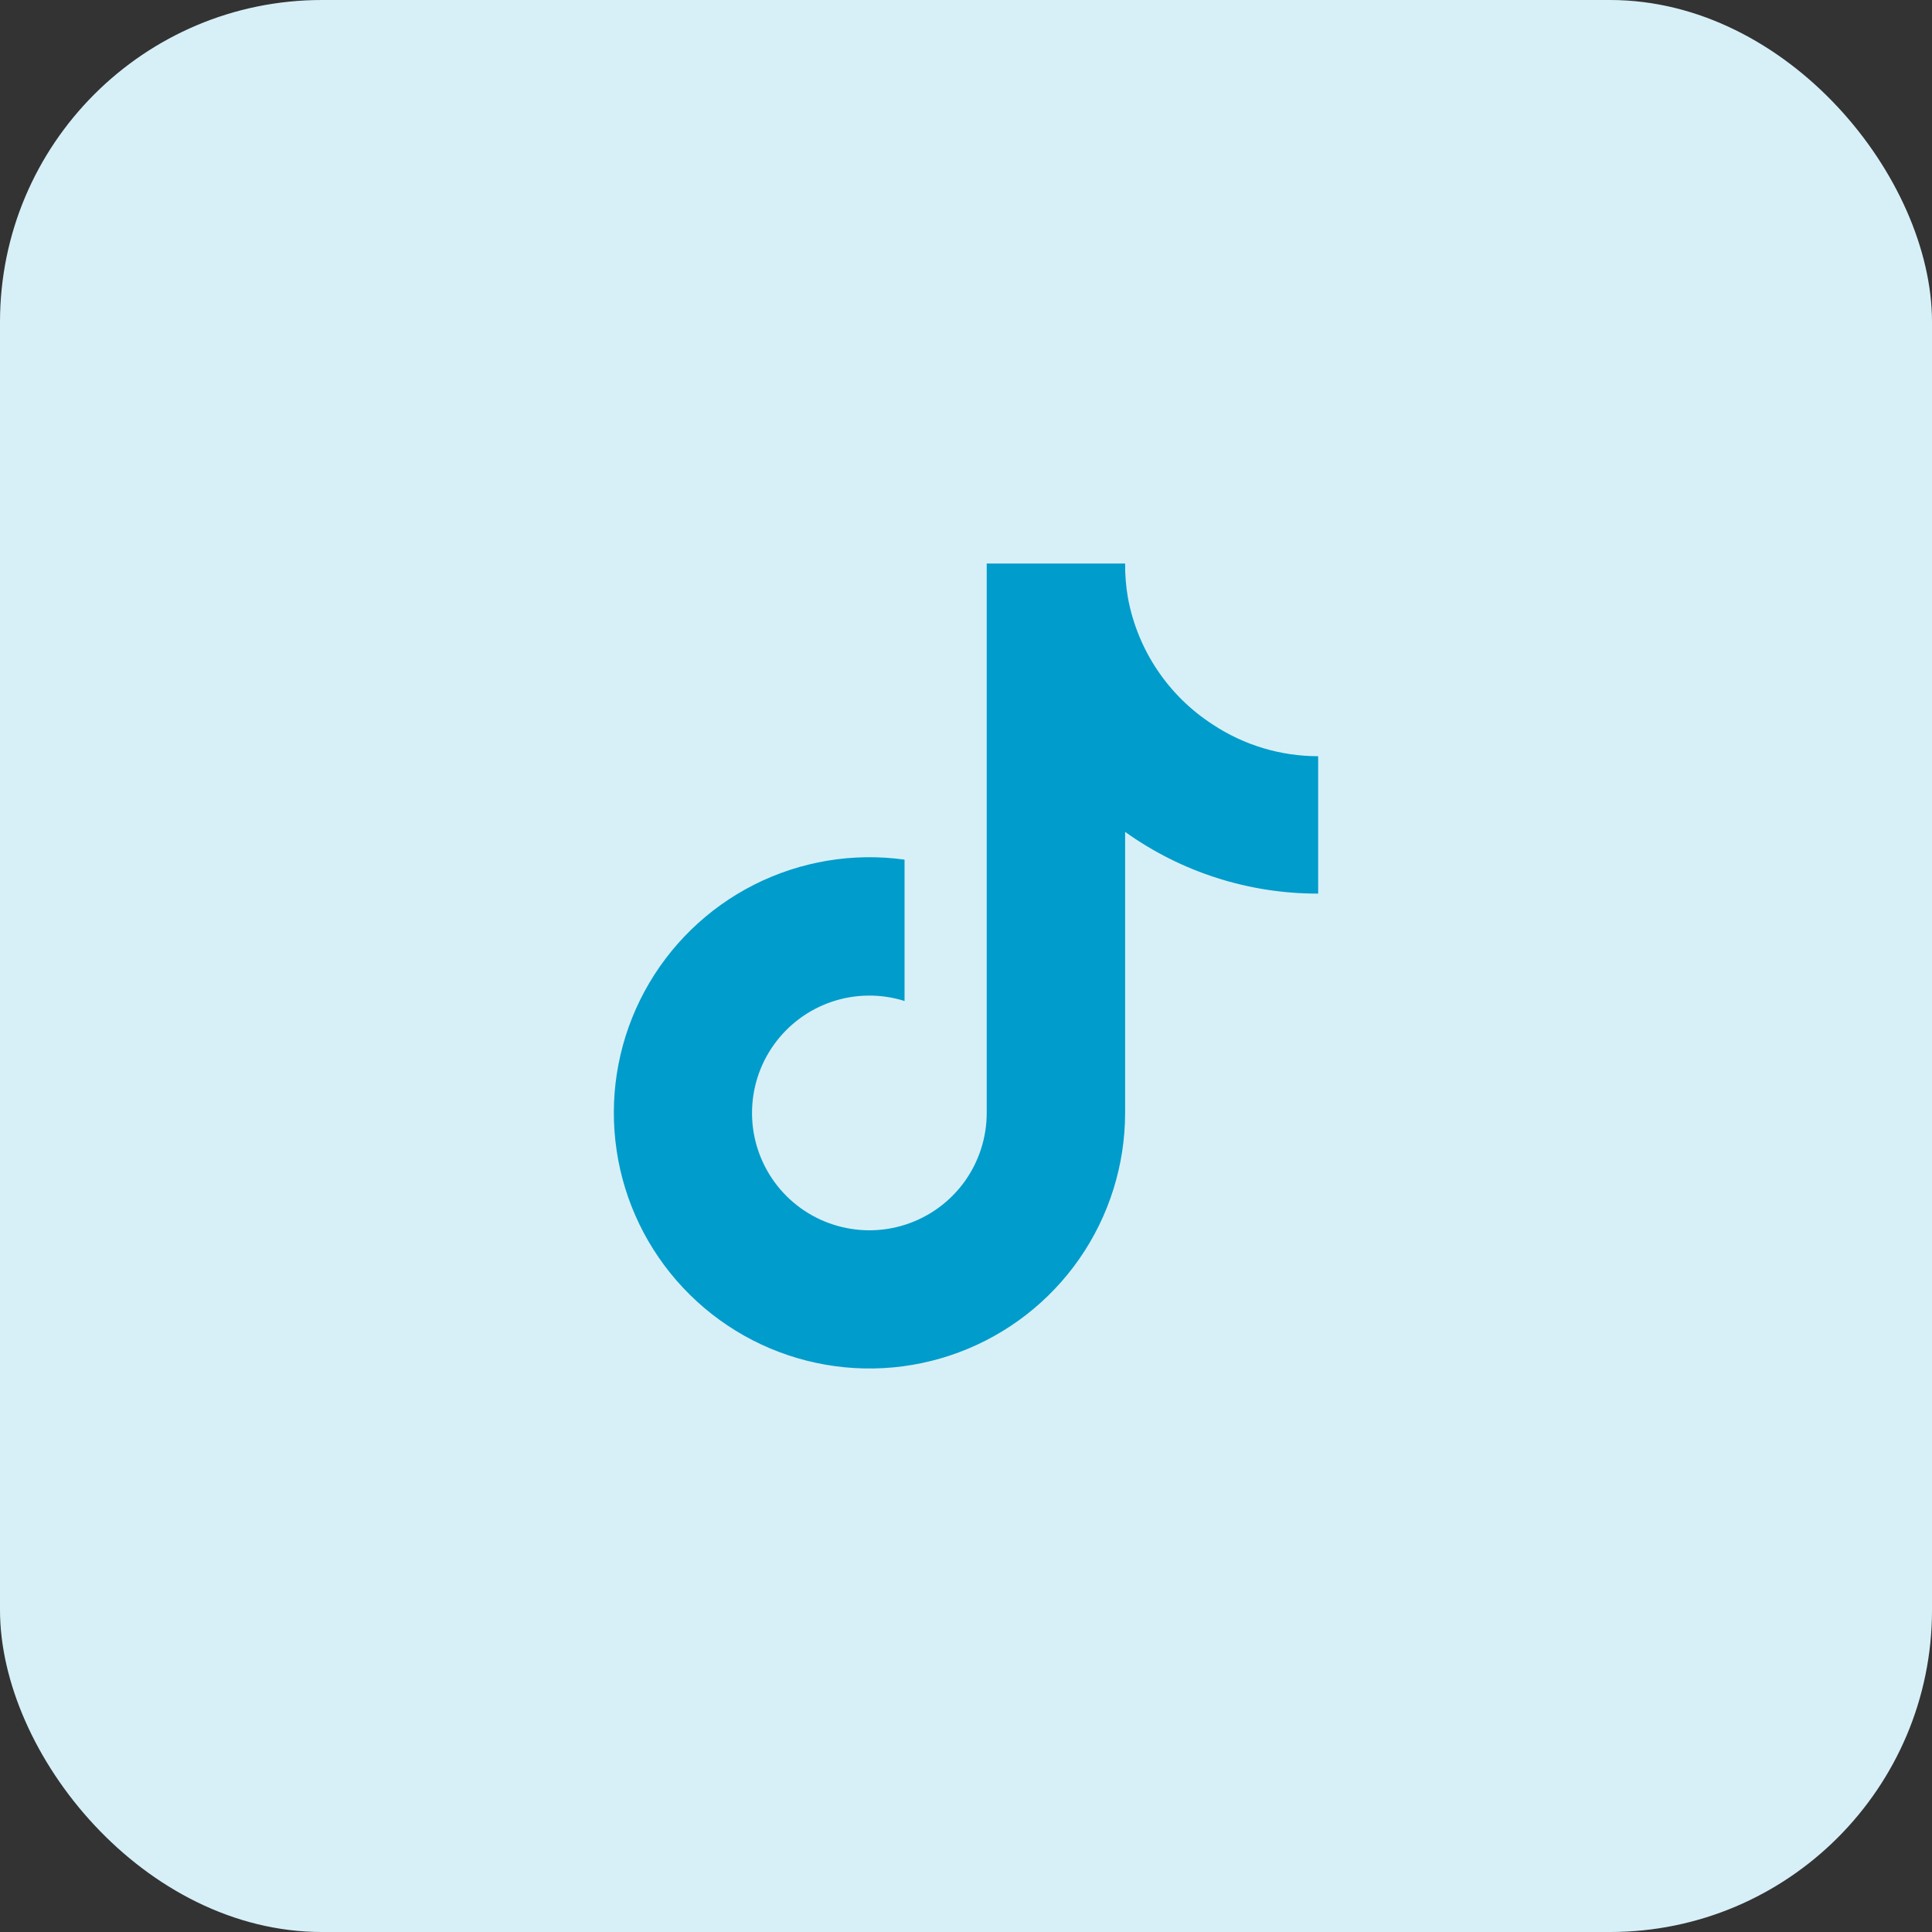 <?xml version="1.0" encoding="UTF-8"?> <svg xmlns="http://www.w3.org/2000/svg" width="36" height="36" viewBox="0 0 36 36" fill="none"><rect x="0" y="0" width="36" height="36" fill="#333333" stroke="none"/><rect width="36" height="36" rx="6" fill="#D7F0F7"></rect><path d="M24.562 16.651C23.272 16.654 22.014 16.252 20.965 15.501V20.738C20.964 21.708 20.668 22.655 20.115 23.452C19.562 24.249 18.779 24.858 17.87 25.198C16.962 25.538 15.971 25.592 15.031 25.354C14.091 25.116 13.246 24.596 12.609 23.864C11.972 23.133 11.573 22.224 11.467 21.26C11.36 20.296 11.55 19.322 12.012 18.469C12.474 17.616 13.185 16.924 14.05 16.486C14.916 16.048 15.895 15.885 16.855 16.018V18.652C16.416 18.514 15.944 18.518 15.506 18.664C15.069 18.81 14.689 19.091 14.421 19.466C14.153 19.84 14.01 20.29 14.013 20.751C14.015 21.212 14.164 21.66 14.436 22.032C14.709 22.404 15.092 22.68 15.531 22.82C15.97 22.961 16.442 22.96 16.88 22.816C17.318 22.673 17.699 22.395 17.97 22.022C18.24 21.648 18.386 21.199 18.386 20.738V10.5H20.965C20.963 10.718 20.981 10.935 21.019 11.15C21.109 11.628 21.295 12.084 21.567 12.488C21.838 12.892 22.19 13.237 22.599 13.501C23.181 13.886 23.864 14.091 24.562 14.091V16.651Z" fill="#009CCC"></path></svg> 